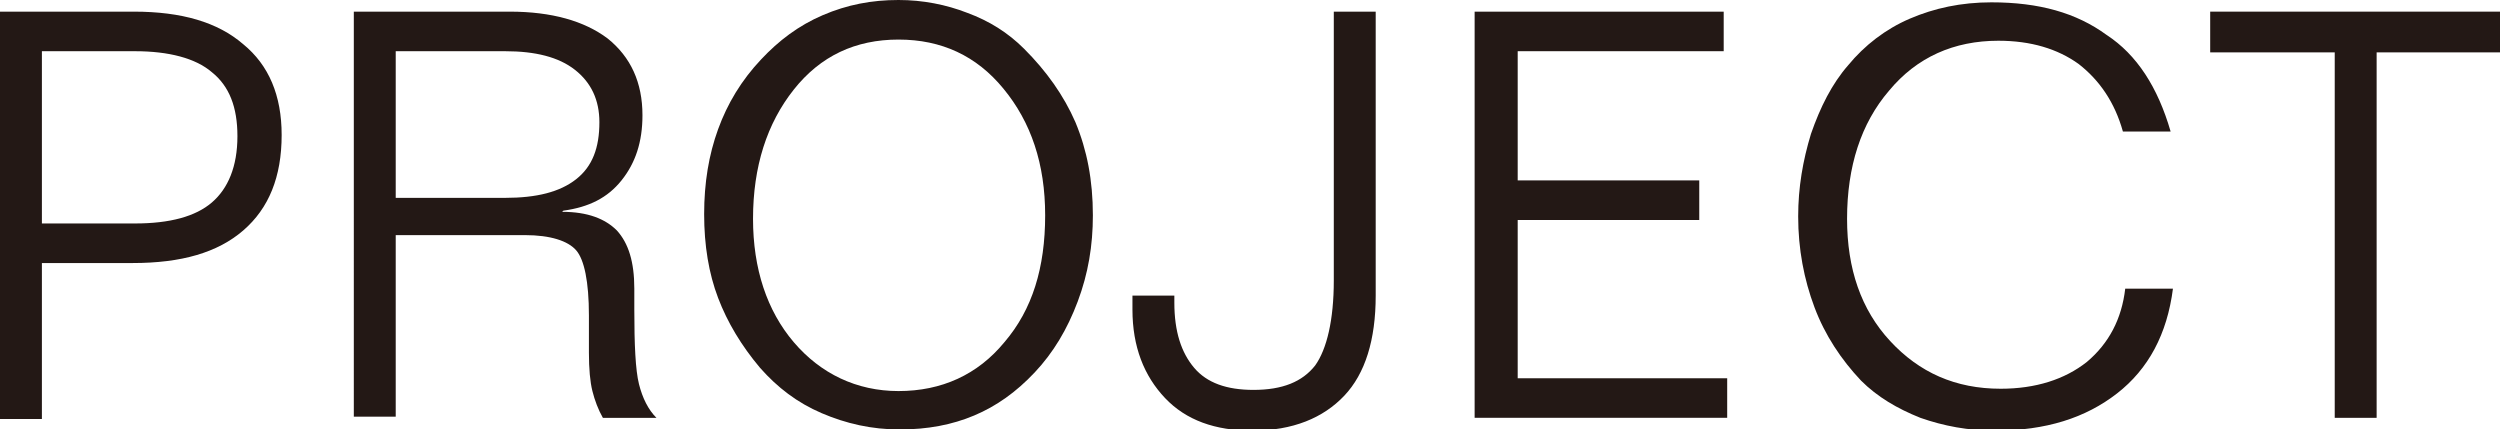 <?xml version="1.0" encoding="utf-8"?>
<!-- Generator: Adobe Illustrator 22.0.1, SVG Export Plug-In . SVG Version: 6.00 Build 0)  -->
<svg version="1.1" id="レイヤー_1" xmlns="http://www.w3.org/2000/svg" xmlns:xlink="http://www.w3.org/1999/xlink" x="0px"
	 y="0px" viewBox="0 0 214.8 36.9" style="enable-background:new 0 0 214.8 36.9;" xml:space="preserve">
<style type="text/css">
	.st0{fill:#231815;}
</style>
<g>
	<path class="st0" d="M0,1h11.5c4.1,0,7.2,0.9,9.4,2.8c2.2,1.8,3.3,4.4,3.3,7.8c0,3.6-1.1,6.3-3.3,8.2c-2.2,1.9-5.3,2.8-9.5,2.8H3.6
		v13.4H0V1z M3.6,4.4v14.8h8c3,0,5.2-0.6,6.6-1.8c1.4-1.2,2.2-3.1,2.2-5.7c0-2.5-0.7-4.3-2.2-5.5c-1.4-1.2-3.7-1.8-6.6-1.8H3.6z"/>
	<path class="st0" d="M30.4,1h13.4c3.6,0,6.4,0.8,8.4,2.3c2,1.6,3,3.8,3,6.6c0,2.3-0.6,4.1-1.8,5.6c-1.2,1.5-2.8,2.3-5,2.6l-0.1,0.1
		c2.2,0,3.7,0.6,4.7,1.6c1,1.1,1.5,2.7,1.5,5v1.8c0,3,0.1,5.2,0.4,6.4c0.3,1.2,0.8,2.2,1.5,2.9h-4.6c-0.4-0.7-0.7-1.5-0.9-2.3
		c-0.2-0.8-0.3-1.9-0.3-3.3v-3.2c0-2.9-0.4-4.8-1.1-5.6s-2.2-1.3-4.4-1.3H34v15.6h-3.6V1z M34,4.4v12.6h9.4c2.7,0,4.7-0.5,6.1-1.6
		c1.4-1.1,2-2.7,2-4.9c0-1.9-0.7-3.4-2.1-4.5c-1.4-1.1-3.4-1.6-6-1.6H34z"/>
	<path class="st0" d="M77.2,0c2.1,0,4.1,0.4,5.9,1.1C85,1.8,86.6,2.8,88,4.2c1.9,1.9,3.4,4,4.4,6.3c1,2.4,1.5,5,1.5,8
		c0,2.6-0.4,5-1.3,7.4c-0.9,2.4-2.1,4.4-3.7,6.1c-1.6,1.7-3.3,2.9-5.2,3.7s-4,1.2-6.4,1.2c-2.4,0-4.6-0.5-6.7-1.4
		c-2.1-0.9-3.8-2.2-5.3-3.9c-1.6-1.9-2.8-3.9-3.6-6s-1.2-4.5-1.2-7.2c0-2.7,0.4-5.1,1.2-7.3c0.8-2.2,2-4.2,3.7-6
		c1.5-1.6,3.2-2.9,5.3-3.8C72.8,0.4,74.9,0,77.2,0z M77.2,3.4c-3.7,0-6.7,1.4-9,4.3c-2.3,2.9-3.5,6.6-3.5,11.1
		c0,4.3,1.2,7.9,3.5,10.6s5.4,4.2,9,4.2c3.7,0,6.8-1.4,9.1-4.2c2.4-2.8,3.5-6.4,3.5-10.9c0-4.4-1.2-8-3.6-10.9
		C83.9,4.8,80.9,3.4,77.2,3.4z"/>
	<path class="st0" d="M114.6,1h3.6v24.4c0,3.8-0.9,6.7-2.7,8.6s-4.4,3-7.9,3c-3.2,0-5.7-0.9-7.5-2.8c-1.8-1.9-2.8-4.4-2.8-7.6
		c0-0.3,0-0.6,0-0.7c0-0.2,0-0.3,0-0.5h3.6V26c0,2.5,0.6,4.3,1.7,5.6c1.1,1.3,2.8,1.9,5.1,1.9c2.5,0,4.2-0.7,5.3-2.1
		c1-1.4,1.6-3.9,1.6-7.3V1z"/>
	<path class="st0" d="M126.8,1h21.3v3.4h-17.7v11.1h15.6v3.4h-15.6v13.6h18v3.4h-21.7V1z"/>
	<path class="st0" d="M186.5,11.3h-4.1c-0.7-2.5-2-4.4-3.8-5.8c-1.8-1.3-4.1-2-6.9-2c-3.8,0-7,1.4-9.4,4.3c-2.4,2.8-3.6,6.5-3.6,11
		c0,4.3,1.2,7.8,3.7,10.5s5.6,4.1,9.5,4.1c3,0,5.5-0.8,7.4-2.3c1.9-1.6,3-3.7,3.3-6.3h4.1c-0.5,3.9-2.1,6.9-4.8,9
		c-2.7,2.1-6.1,3.2-10.5,3.2c-2.3,0-4.4-0.4-6.4-1.1c-2-0.8-3.7-1.8-5.1-3.2c-1.7-1.8-3.1-3.9-4-6.3c-0.9-2.4-1.4-5-1.4-7.8
		c0-2.5,0.4-4.8,1.1-7.1c0.8-2.3,1.8-4.3,3.2-5.9c1.4-1.7,3.2-3.1,5.3-4c2.1-0.9,4.4-1.4,7-1.4c4.1,0,7.3,0.9,9.9,2.8
		C183.6,4.7,185.4,7.5,186.5,11.3z"/>
	<path class="st0" d="M189.9,1h24.9v3.5h-10.6v31.4h-3.6V4.5h-10.7V1z"/>
</g>
</svg>
